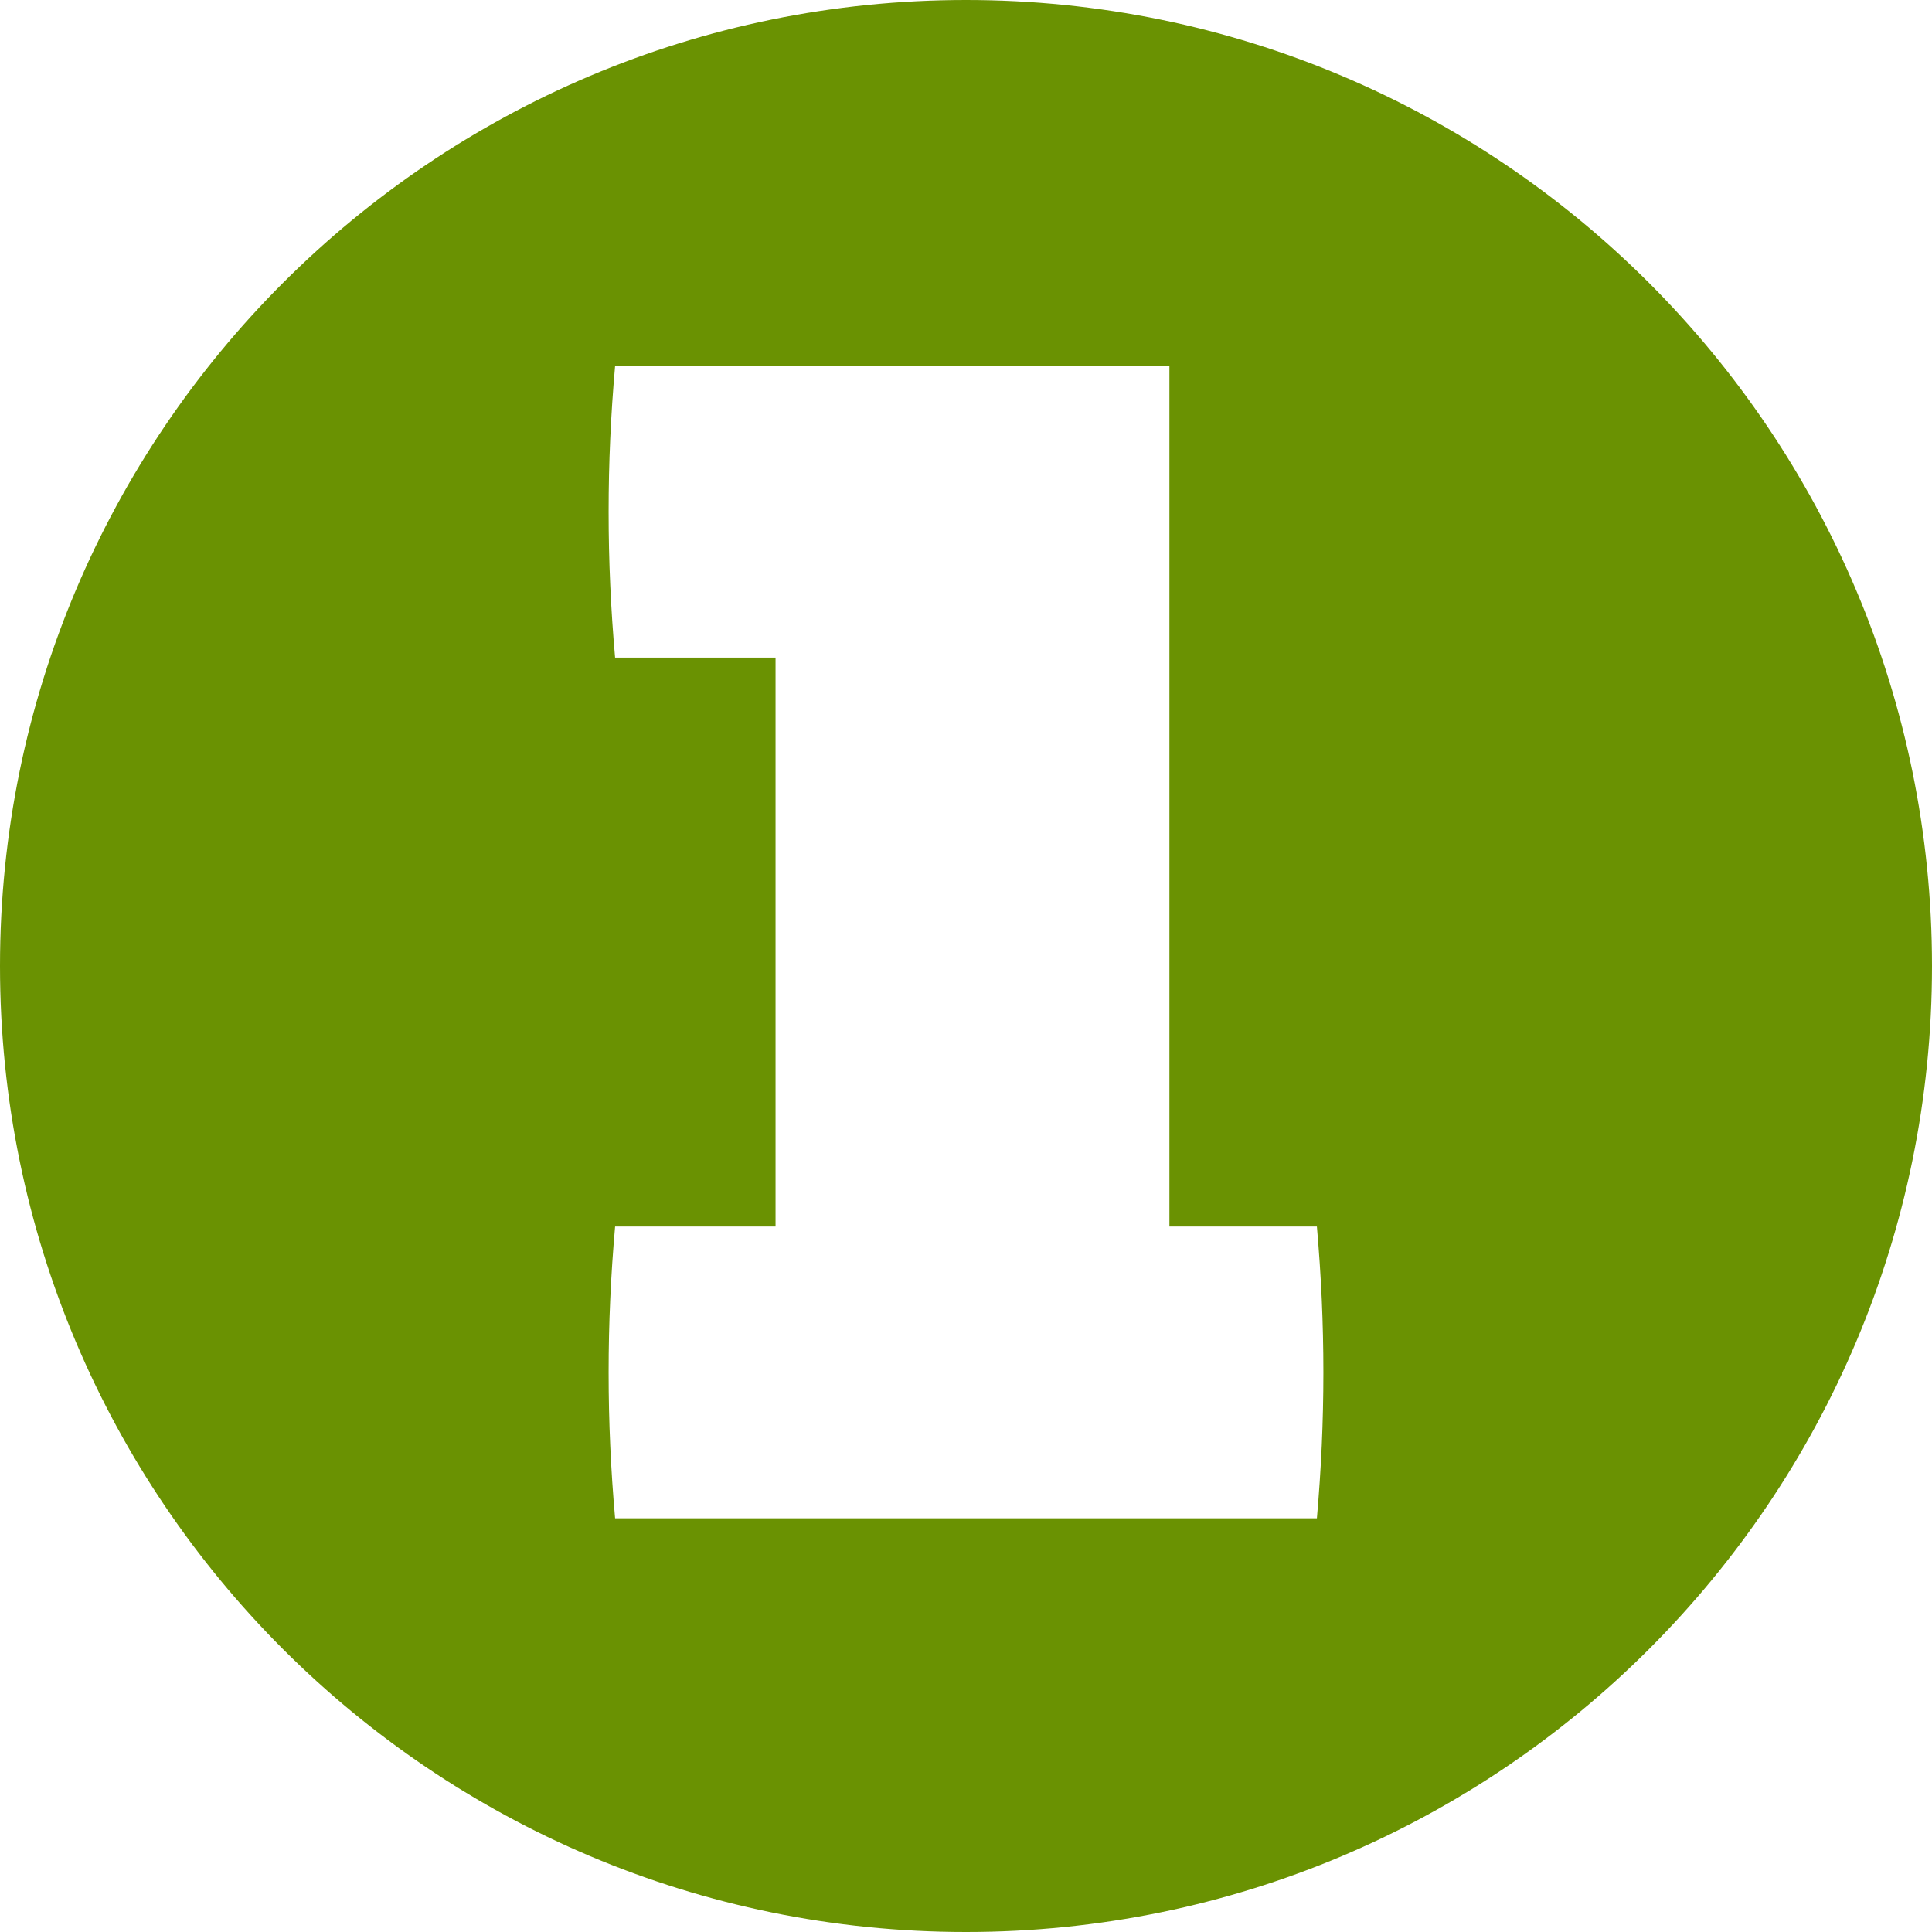 <?xml version="1.0" encoding="UTF-8"?><svg id="Ebene_2" xmlns="http://www.w3.org/2000/svg" width="50" height="50" viewBox="0 0 50 50"><defs><style>.cls-1{fill:#6a9202;stroke-width:0px;}</style></defs><g id="Ebene_2-2"><path class="cls-1" d="M25,50c13.807,0,25-11.193,25-25S38.807,0,25,0,0,11.193,0,25s11.193,25,25,25ZM15.919,17.021c-.057-.643-.099-1.271-.126-1.887-.028-.615-.042-1.244-.042-1.888s.014-1.272.042-1.888c.027-.615.069-1.244.126-1.888h14.345v22.273h3.817c.056.644.098,1.272.126,1.887.027.616.042,1.245.042,1.888,0,.644-.015,1.273-.042,1.888-.028.615-.07,1.245-.126,1.888H15.919c-.057-.643-.099-1.272-.126-1.888-.028-.614-.042-1.244-.042-1.888,0-.643.014-1.271.042-1.888.027-.614.069-1.243.126-1.887h4.152v-14.724h-4.152Z"/></g></svg>